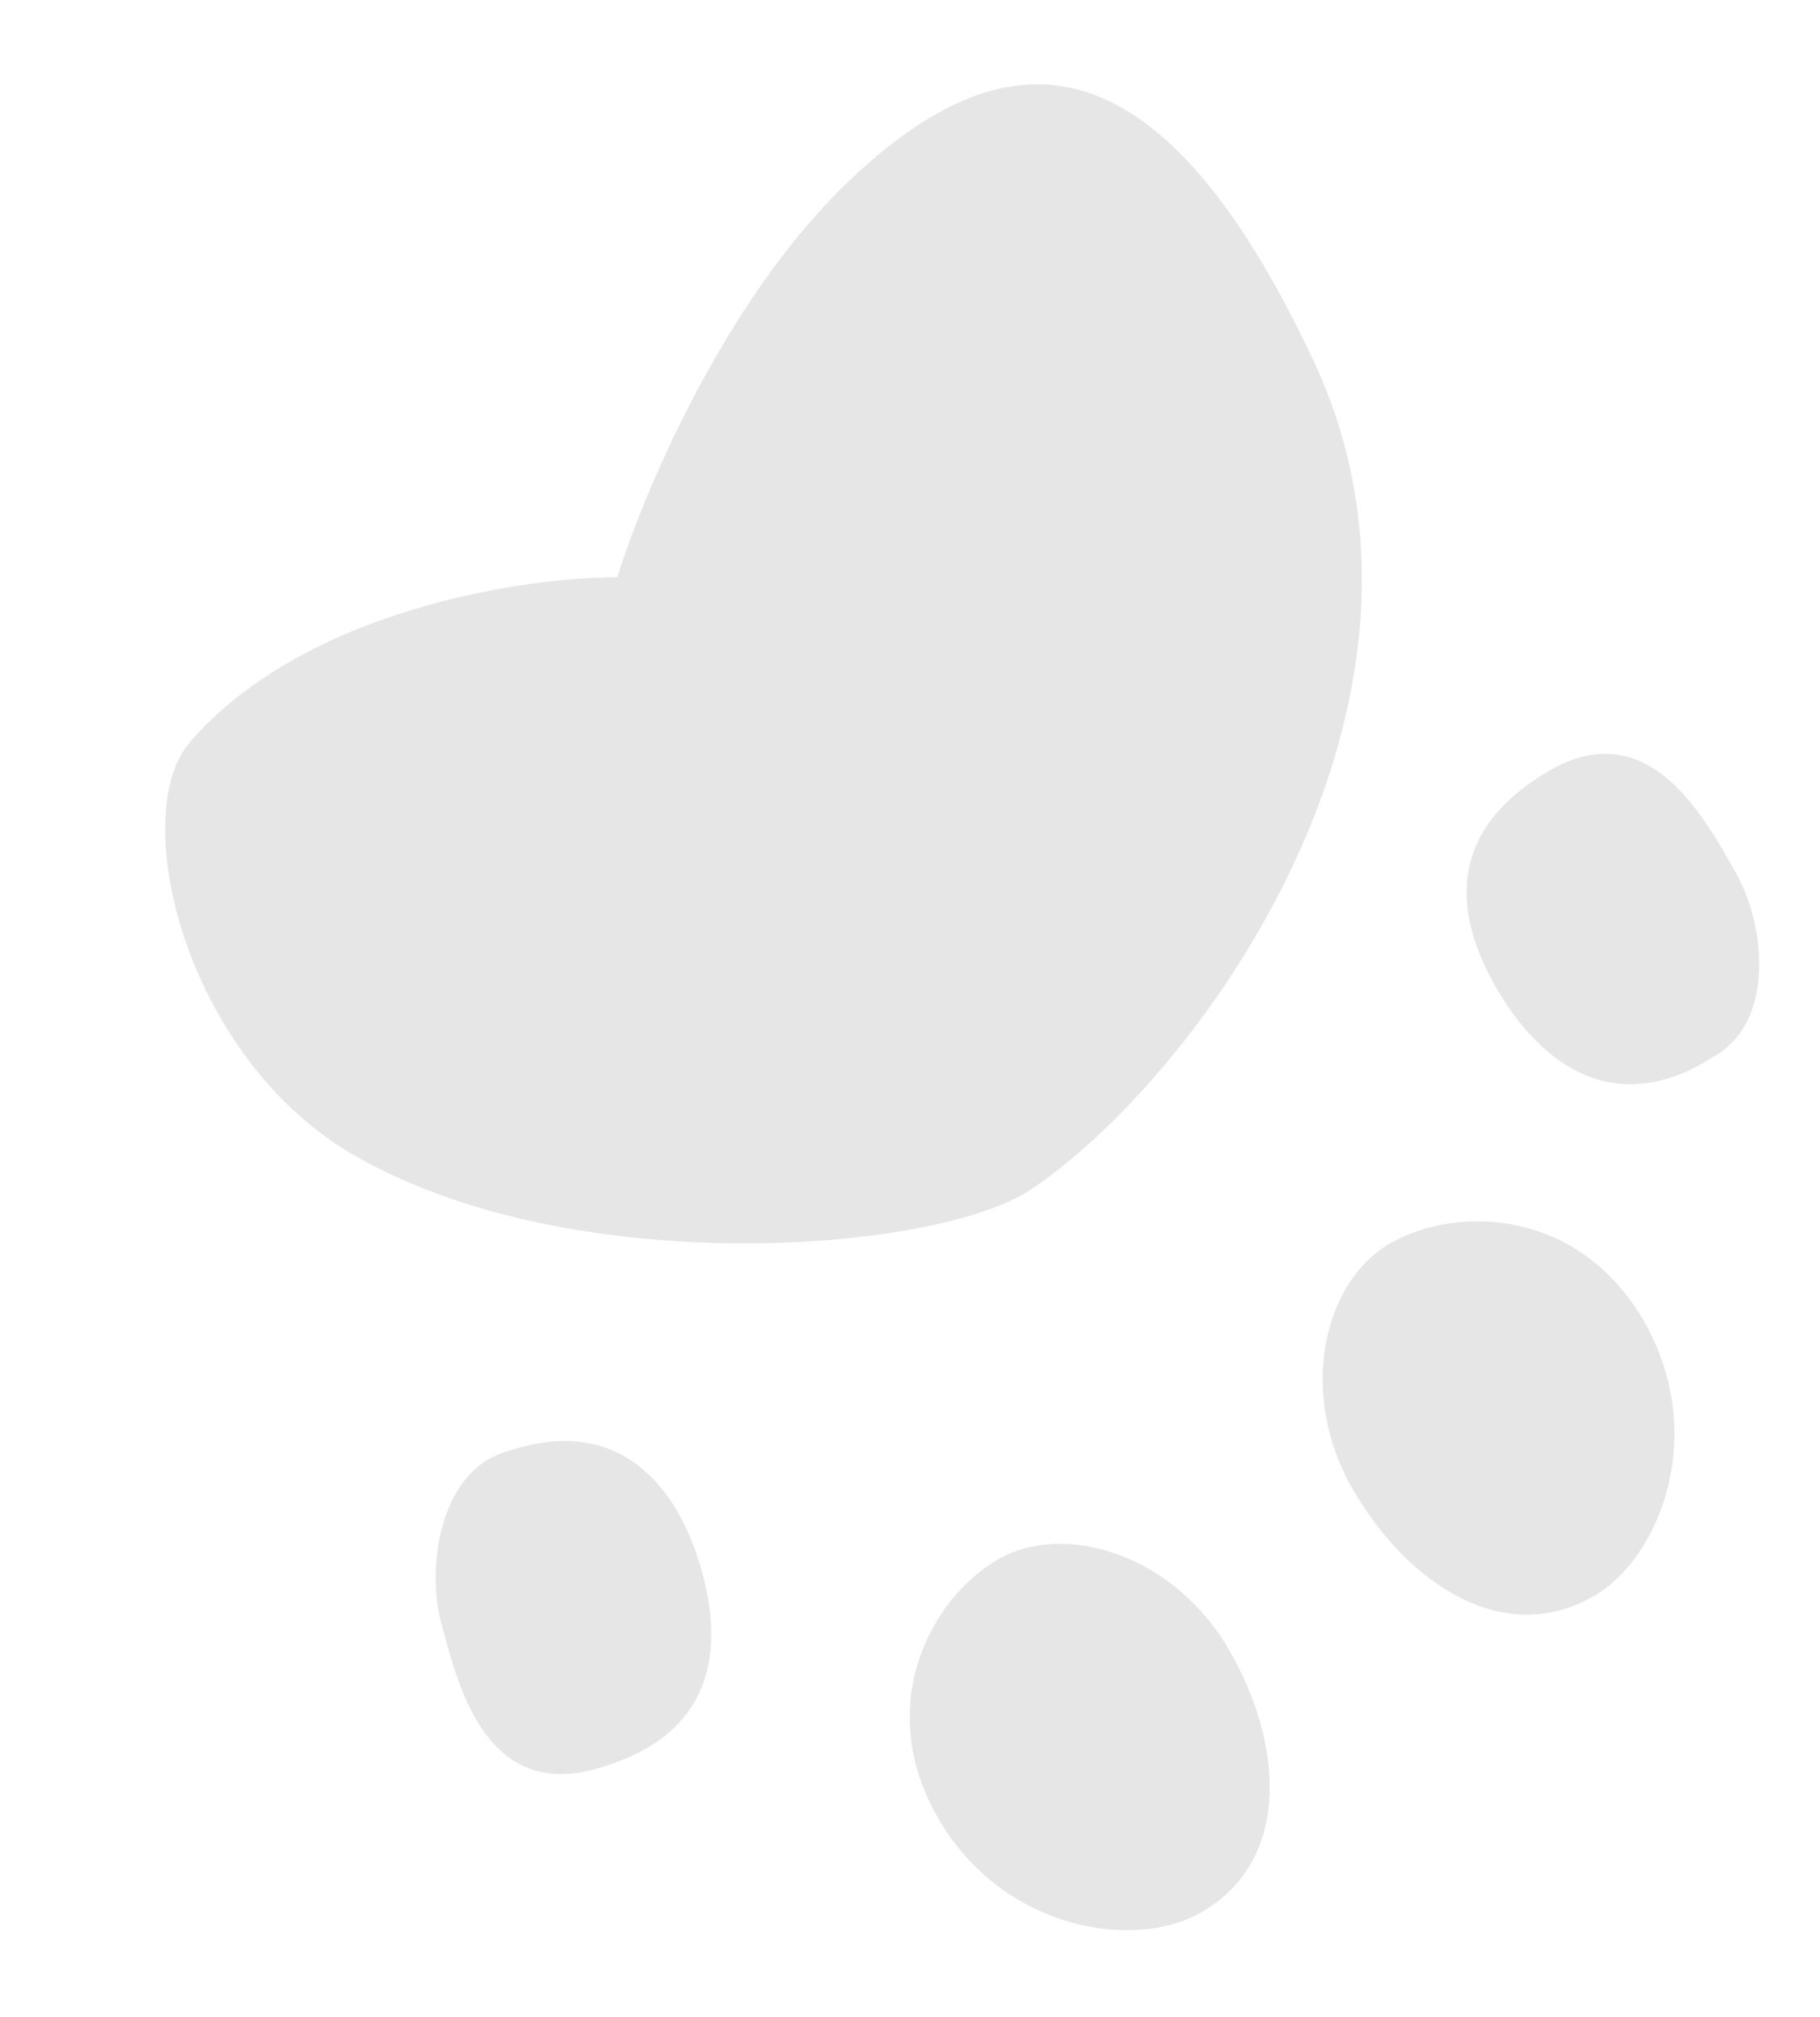 <?xml version="1.0" encoding="UTF-8"?> <svg xmlns="http://www.w3.org/2000/svg" width="111" height="123" viewBox="0 0 111 123" fill="none"> <g opacity="0.1"> <path d="M80.134 22.054C89.859 42.841 73.043 65.75 62.854 72.543C57.12 76.366 34.916 78.15 21.579 70.431C11.218 64.435 7.76 49.642 11.588 45.242C18.593 37.192 31.884 35.194 37.654 35.201C39.18 30.223 44.102 18.459 51.58 11.229C60.928 2.19 70.409 1.268 80.134 22.054Z" fill="black"></path> <path d="M91.26 60.242C94.02 65.022 98.631 68.278 104.578 64.388C108.334 62.22 107.623 56.258 105.849 53.185C104.075 50.113 100.671 43.429 94.526 46.977C88.38 50.526 88.501 55.463 91.26 60.242Z" fill="black"></path> <path d="M42.82 95.864C41.361 90.541 37.725 86.224 30.987 88.48C26.805 89.627 25.982 95.575 26.92 98.996C27.858 102.418 29.458 109.746 36.302 107.87C43.146 105.994 44.279 101.187 42.82 95.864Z" fill="black"></path> <path d="M82.497 90.794C85.848 96.598 91.733 100.483 97.195 97.329C101.292 94.964 104.192 87.372 100.249 80.544C96.307 73.717 88.874 73.456 84.777 75.822C80.681 78.187 79.146 84.99 82.497 90.794Z" fill="black"></path> <path d="M74.961 100.607C78.312 106.41 78.734 113.45 73.272 116.603C69.175 118.968 61.151 117.684 57.209 110.856C53.266 104.028 56.758 97.461 60.854 95.095C64.951 92.73 71.61 94.803 74.961 100.607Z" fill="black"></path> </g> </svg> 
